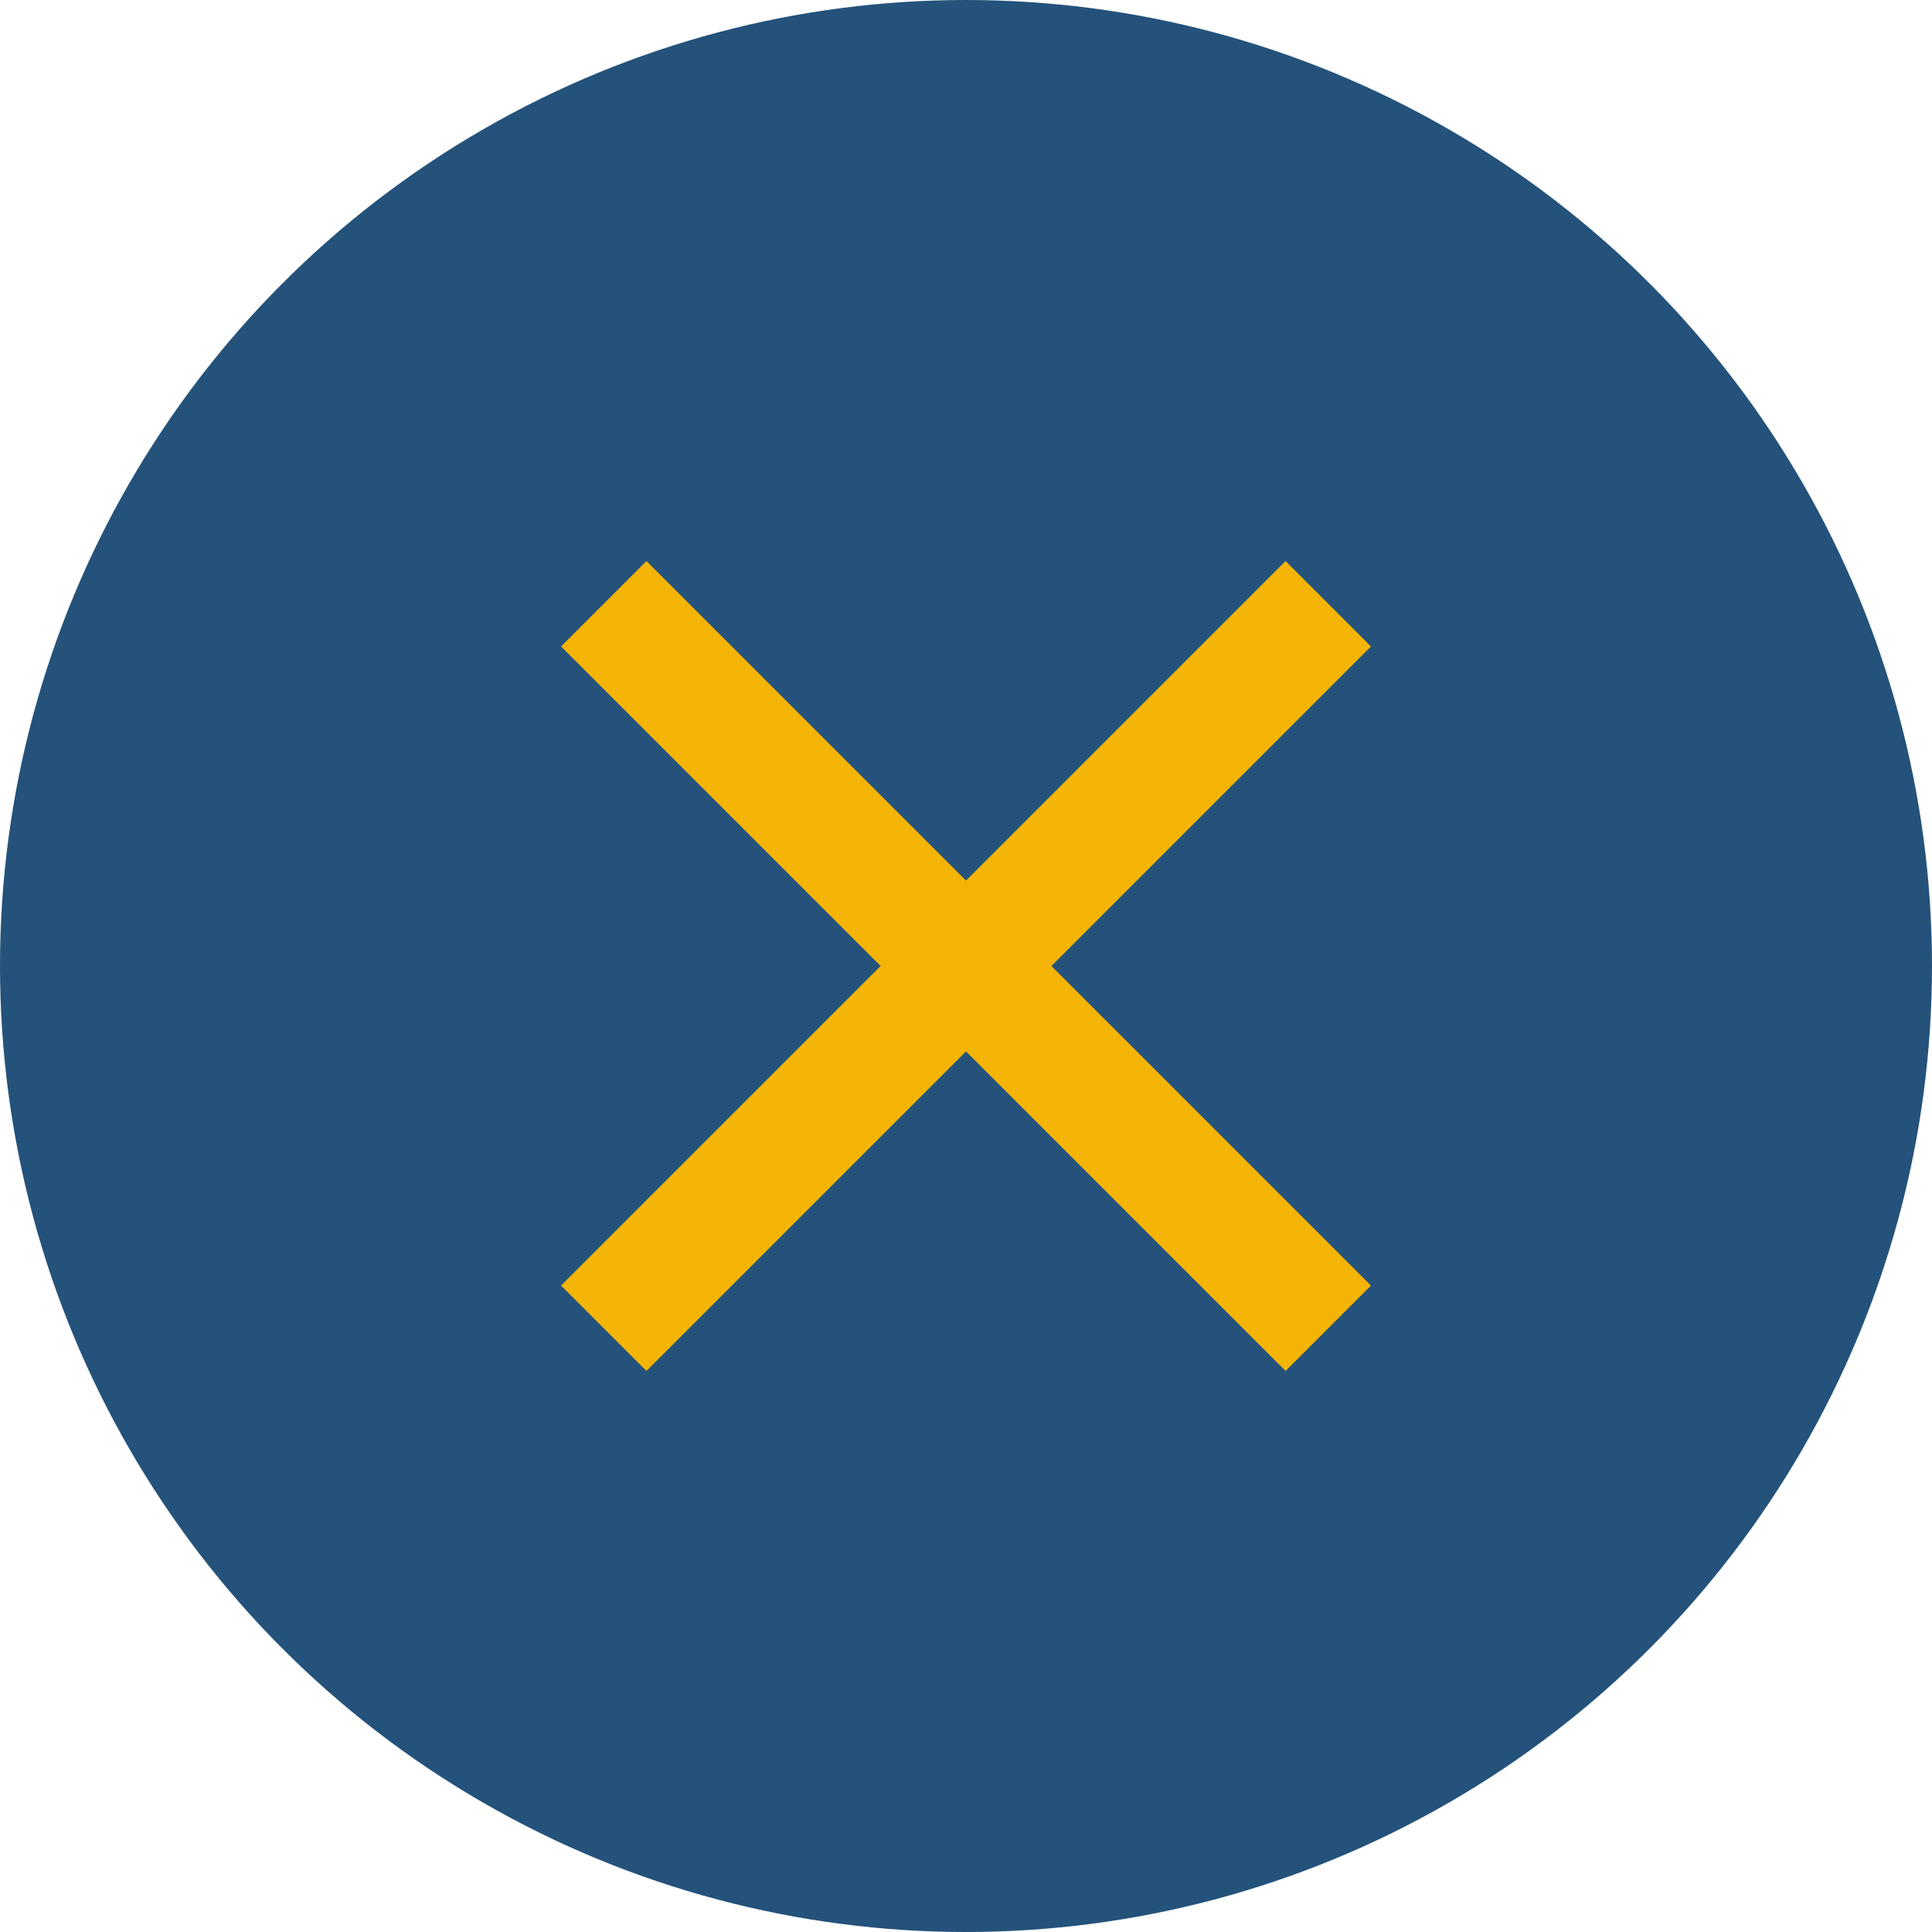 <?xml version="1.0" encoding="UTF-8"?>
<svg xmlns="http://www.w3.org/2000/svg" width="32" height="32" viewBox="0 0 32 32"><circle cx="16" cy="16" r="16" fill="#24527A"/><path d="M10 10l12 12M22 10l-12 12" stroke="#F4B405" stroke-width="2"/></svg>